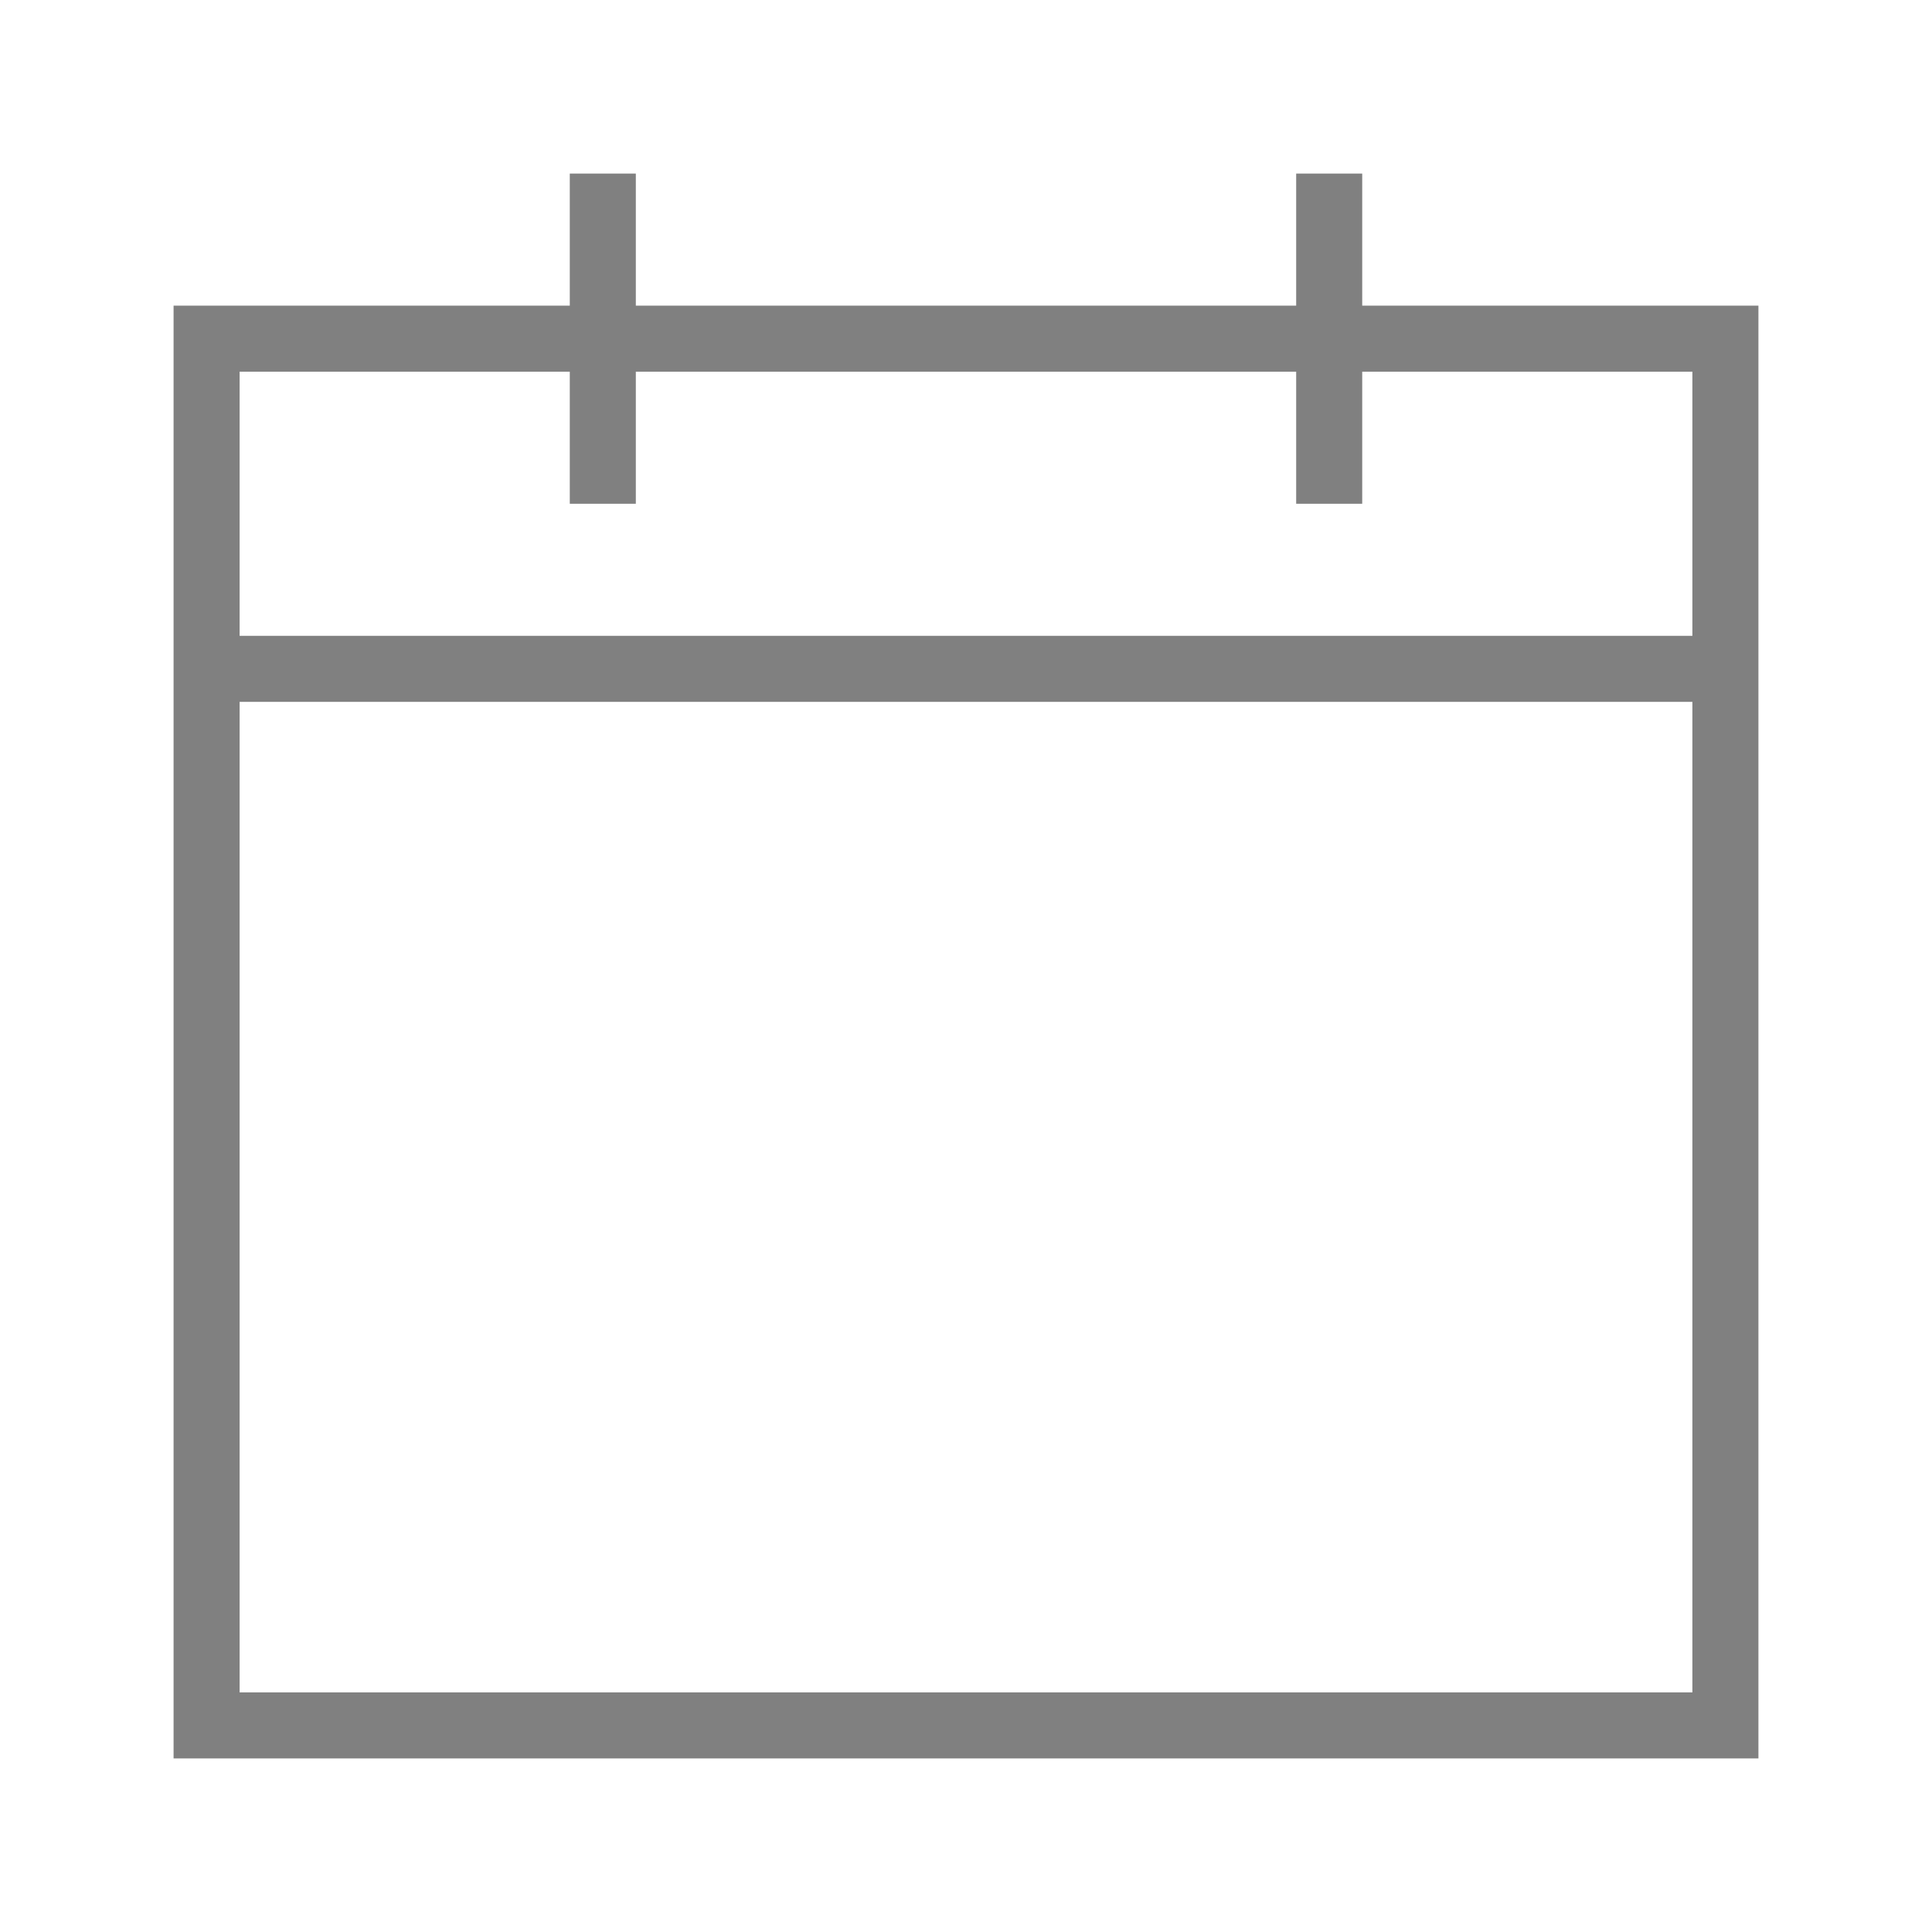 <svg xmlns="http://www.w3.org/2000/svg" viewBox="0 0 256 256"><defs><style>.cls-1{fill:none;}.cls-2{fill:gray;}</style></defs><title>Period</title><g id="Frame"><rect class="cls-1" width="256" height="256"/></g><g id="Layer_1" data-name="Layer 1"><polyline class="cls-1" points="58.93 72.71 58.93 95.95 186.76 95.95 186.76 72.71"/><path class="cls-2" d="M180.5,40.5V23h-8.75V40.5H84.25V23H75.5V40.5H23V233H233V40.5Zm43.75,183.75H31.75V93h192.5Zm0-140H31.75v-35H75.5v17.5h8.75V49.25h87.5v17.5h8.75V49.25h43.75Z"/></g></svg>